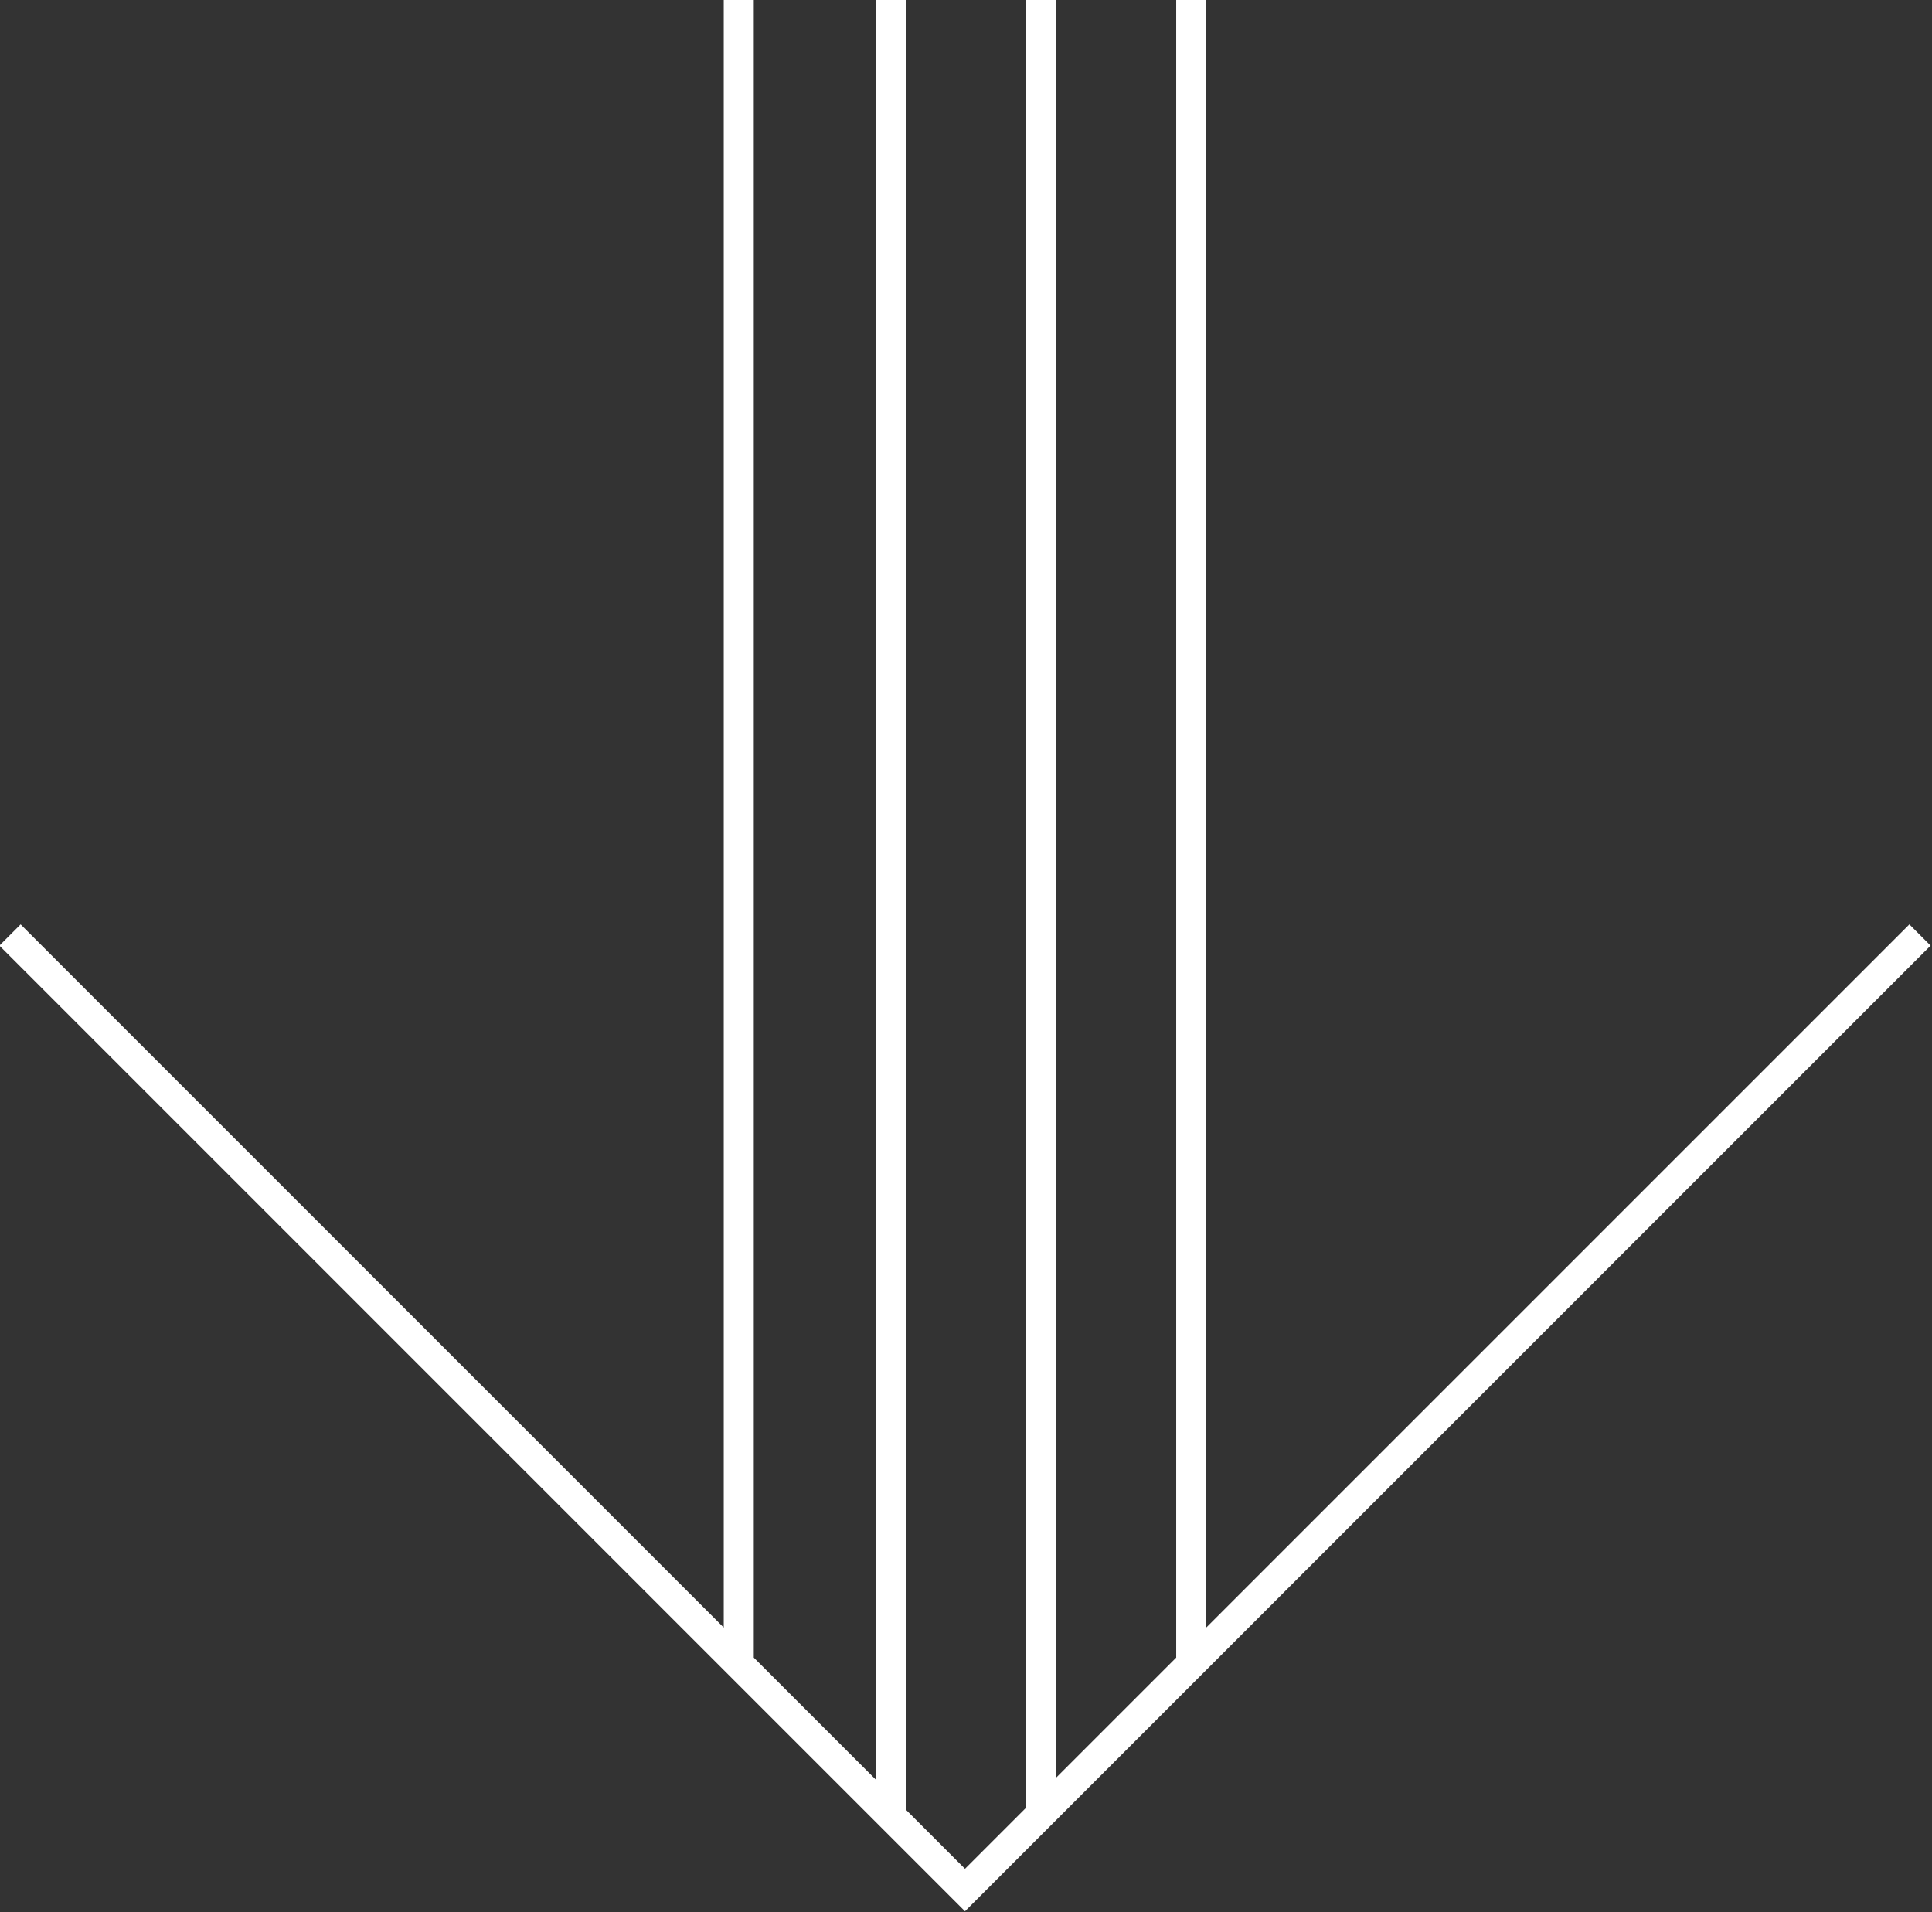 <?xml version="1.0" encoding="utf-8"?>
<!-- Generator: Adobe Illustrator 27.9.0, SVG Export Plug-In . SVG Version: 6.00 Build 0)  -->
<svg version="1.1" id="Layer_1" xmlns="http://www.w3.org/2000/svg" xmlns:xlink="http://www.w3.org/1999/xlink" x="0px" y="0px"
	 viewBox="0 0 96.5 95.5" style="enable-background:new 0 0 96.5 95.5;" xml:space="preserve">
<rect x="0" y="0" width="96.5" height="95.5" fill="#333333" stroke="none"/>
<style type="text/css">
	.st0{fill:none;stroke:#FFFFFF;stroke-width:1.5;stroke-miterlimit:10;}
</style>
<path id="Arrow" class="st0" d="M36.9,0v83.3 M44.5,0v90.6 M52,0v90.6 M59.5,0v83.3 M95.9,46.7L48.2,94.4L0.5,46.7"/>
</svg>
